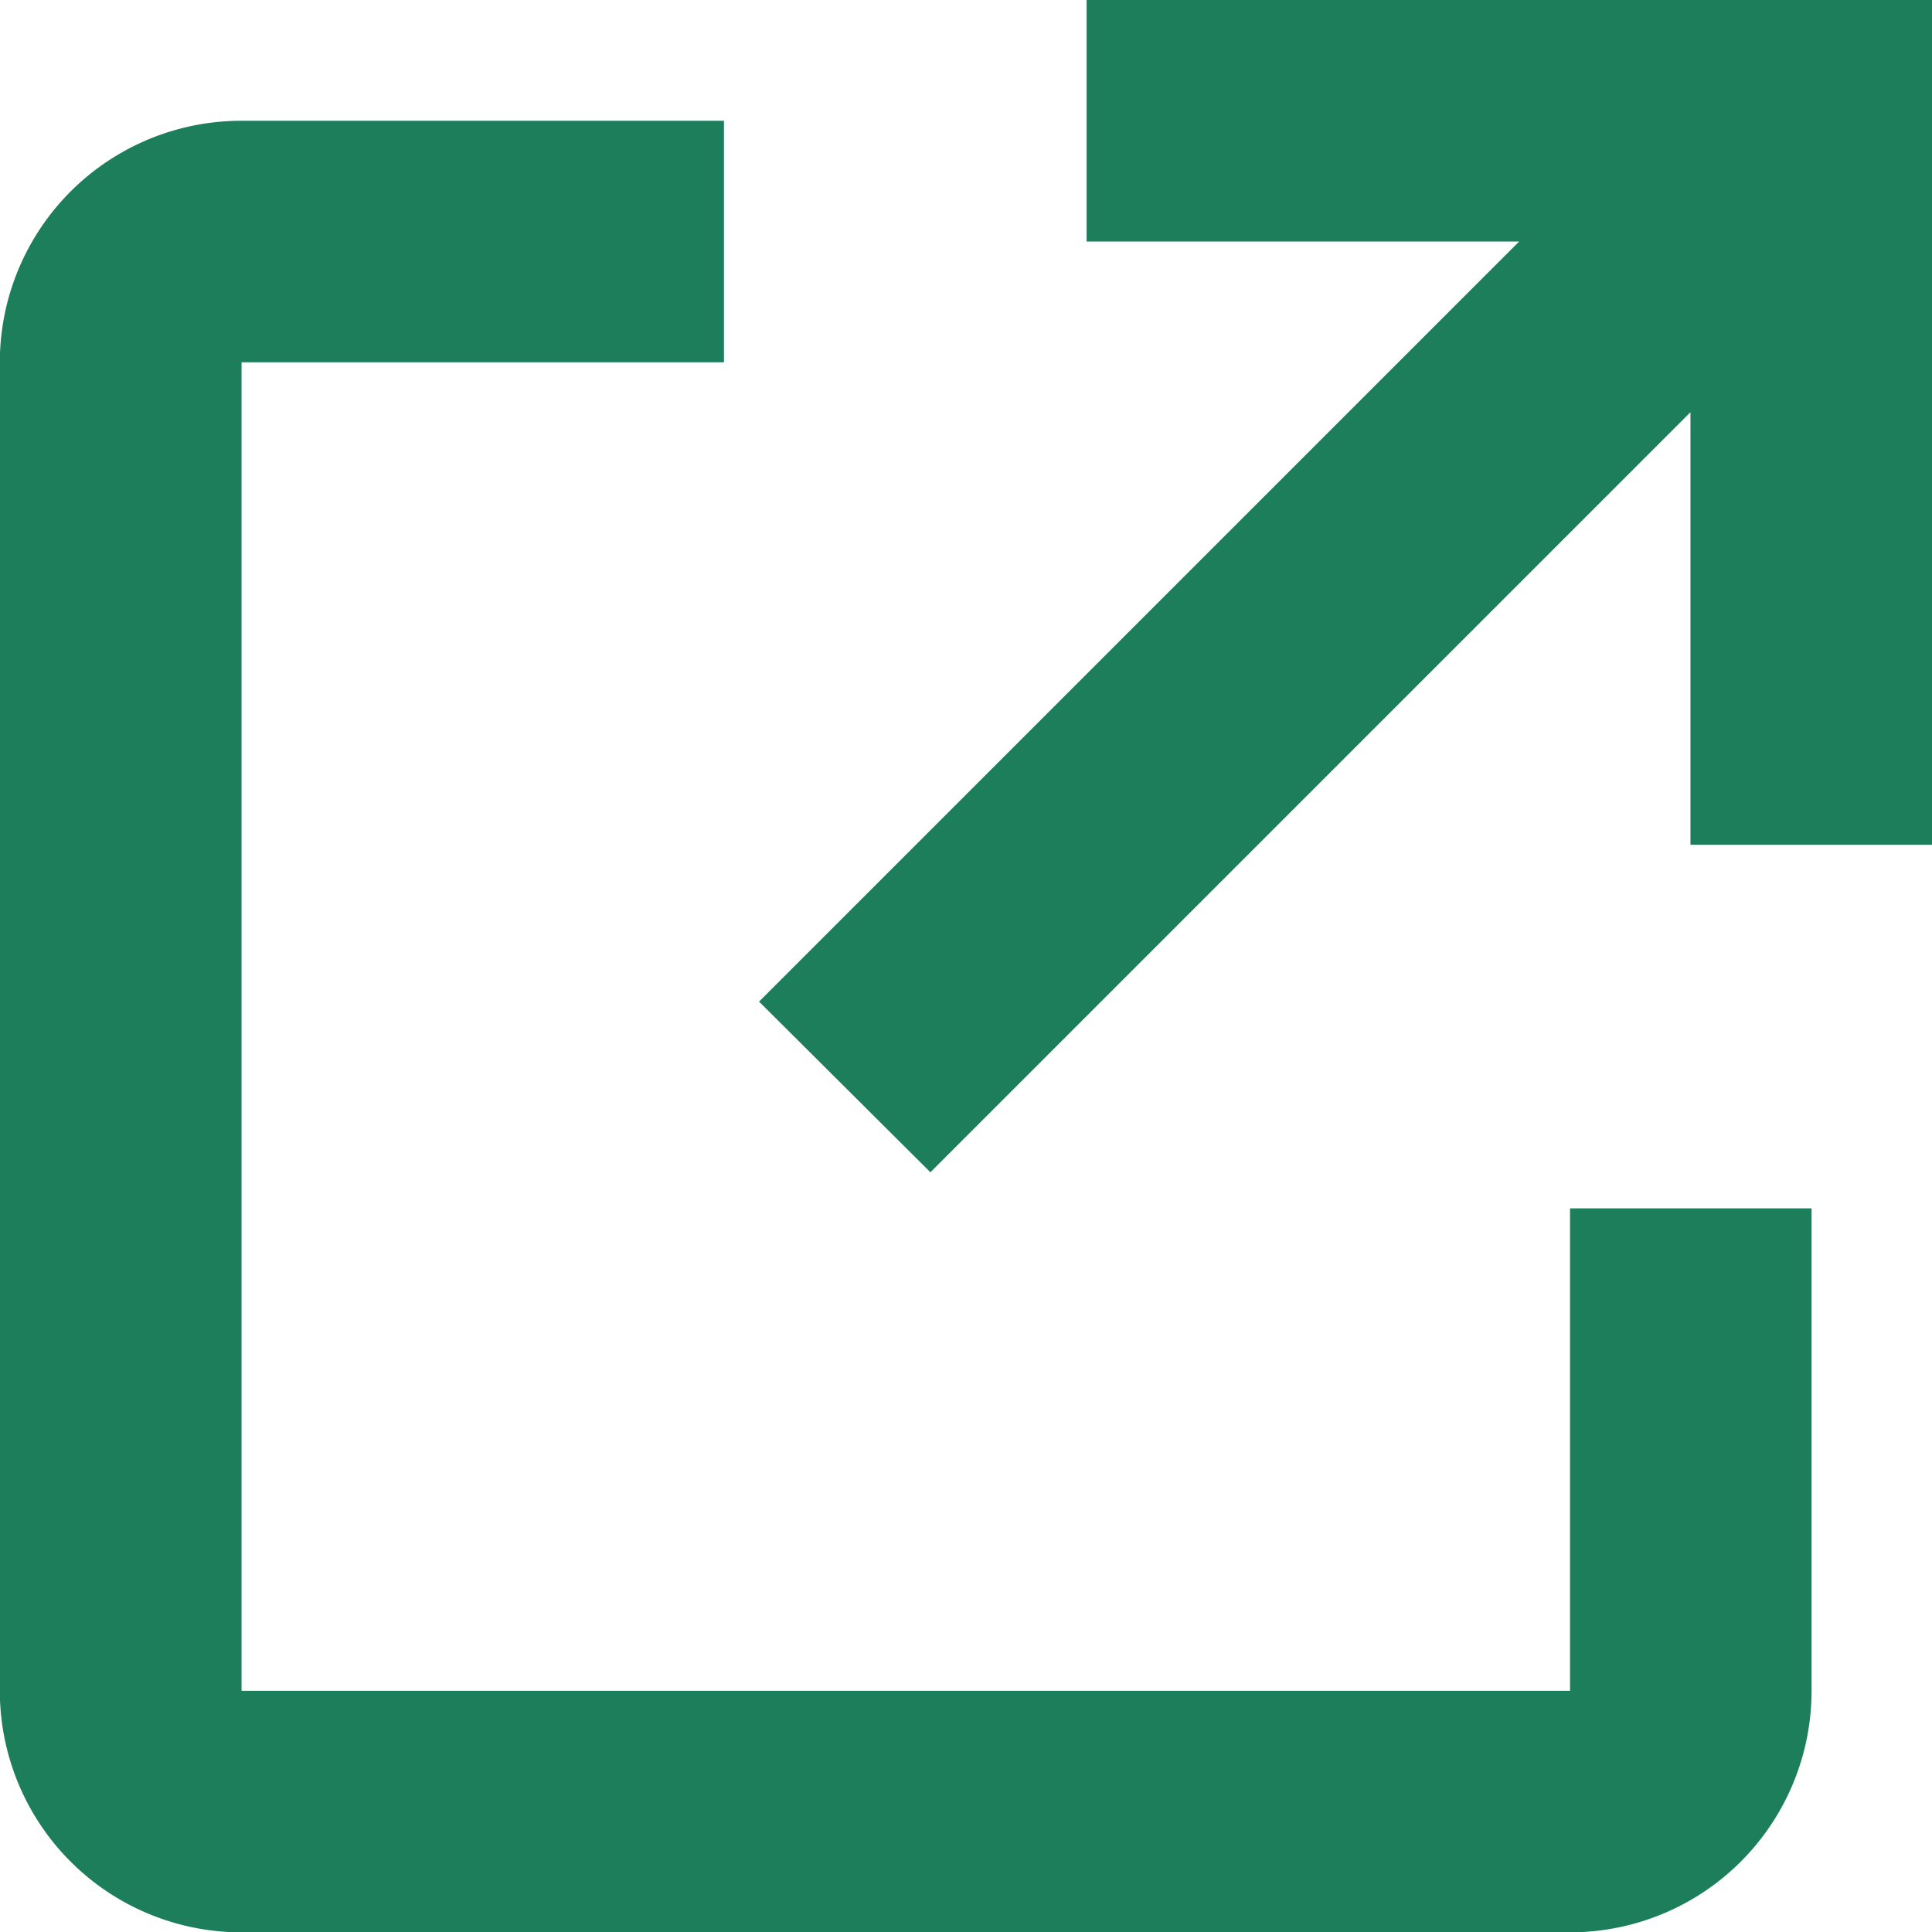 <svg xmlns="http://www.w3.org/2000/svg" width="11.614" height="11.616" viewBox="0 0 11.614 11.616">
  <g id="external_link_icon_153574_1_" data-name="external_link_icon_153574 (1)" transform="translate(-4.001 -4)">
    <path id="パス_16946" data-name="パス 16946" d="M11.318,11.047l4.569-4.569v2.6h1.452V4H12.257V5.452h2.6l-4.569,4.569Z" transform="translate(-1.724)" fill="#1c7e5b"/>
    <path id="パス_16947" data-name="パス 16947" d="M14.891,14.438v-2.9H13.439v2.9H5.453V6.452h2.9V5h-2.9A1.452,1.452,0,0,0,4,6.452v7.986A1.452,1.452,0,0,0,5.453,15.89h7.986A1.452,1.452,0,0,0,14.891,14.438Z" transform="translate(0 -0.274)" fill="#1c7e5b"/>
  </g>
</svg>
